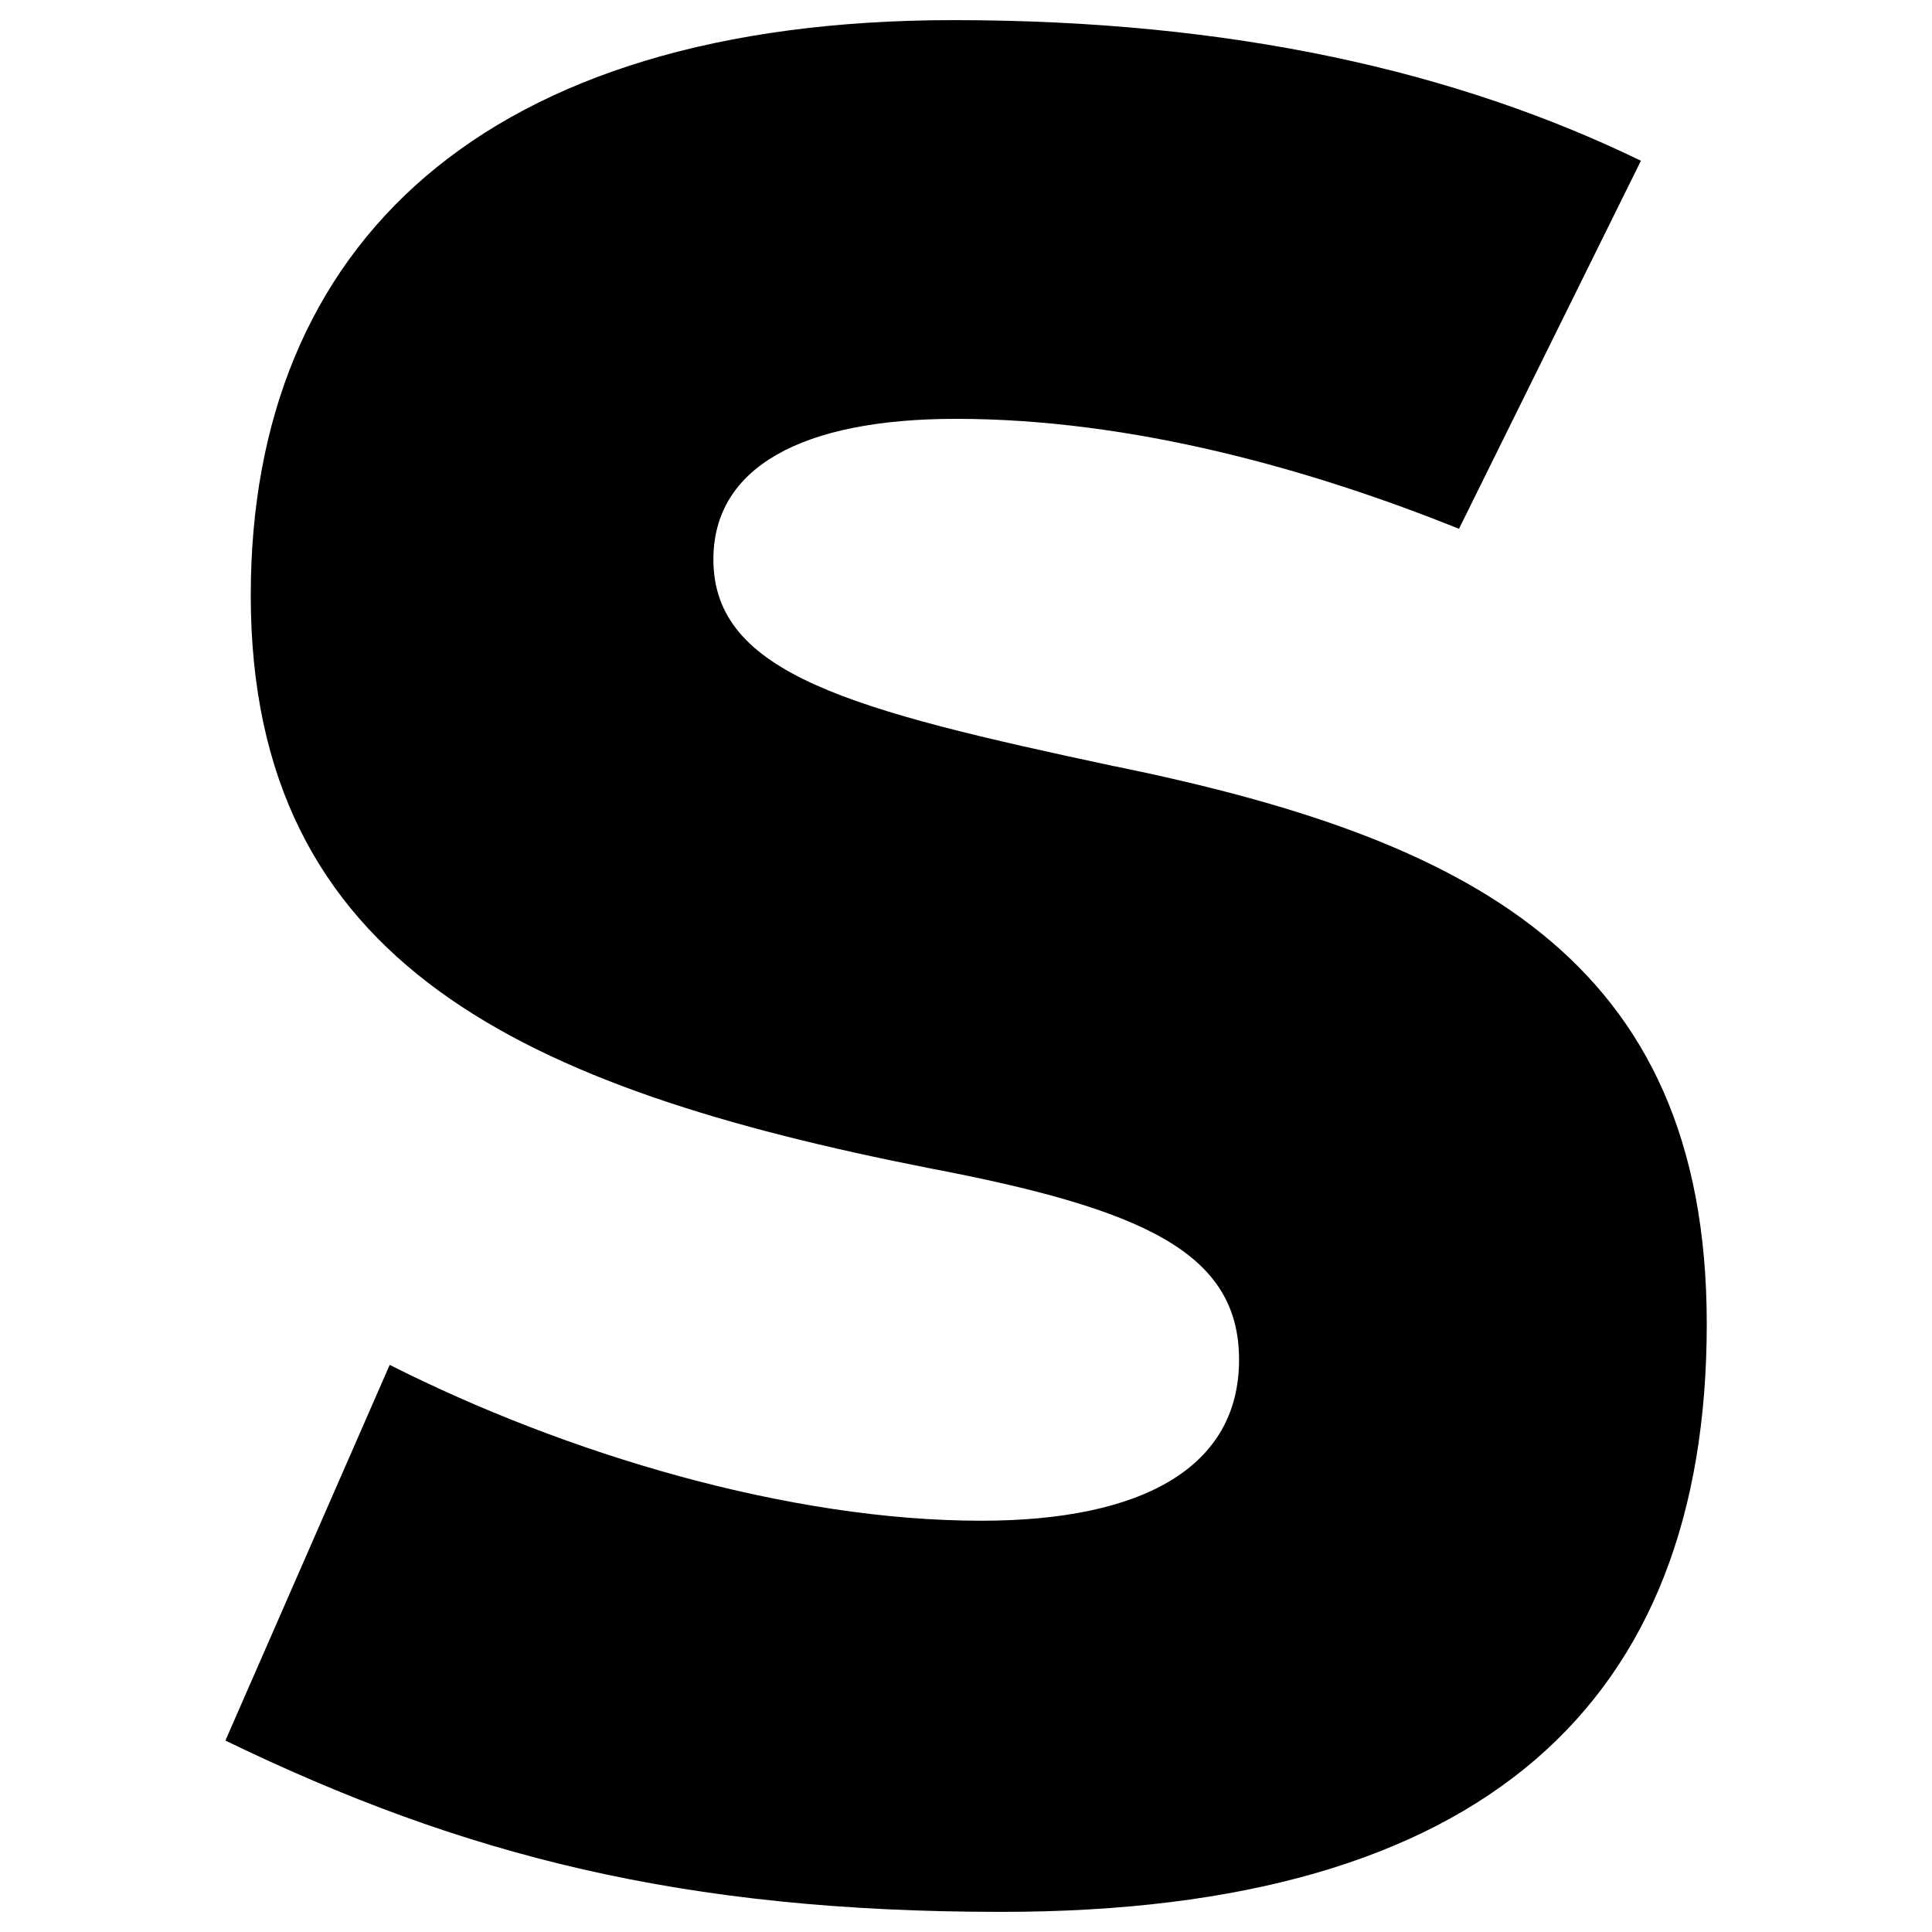 <?xml version="1.0" encoding="UTF-8"?><svg id="Layer_1" xmlns="http://www.w3.org/2000/svg" viewBox="0 0 24 24"><path d="M13.854,9.521c-3.267-.698-4.992-1.143-4.992-2.572,0-1.143,1.099-1.746,3.014-1.746,2.198,0,4.428.634,6.248,1.366l2.26-4.572C18.092.884,15.299.25,11.844.25c-5.841,0-8.729,2.793-8.729,7.145,0,4.603,3.424,6.128,8.415,7.114,2.669.508,3.862,1.048,3.862,2.382s-1.194,2-3.202,2c-2.386,0-5.151-.826-7.349-1.936l-2.041,4.667c2.952,1.43,5.684,2.128,9.64,2.128,5.998,0,8.762-2.603,8.762-7.304,0-4.576-3.012-6.037-7.347-6.926Z"/></svg>